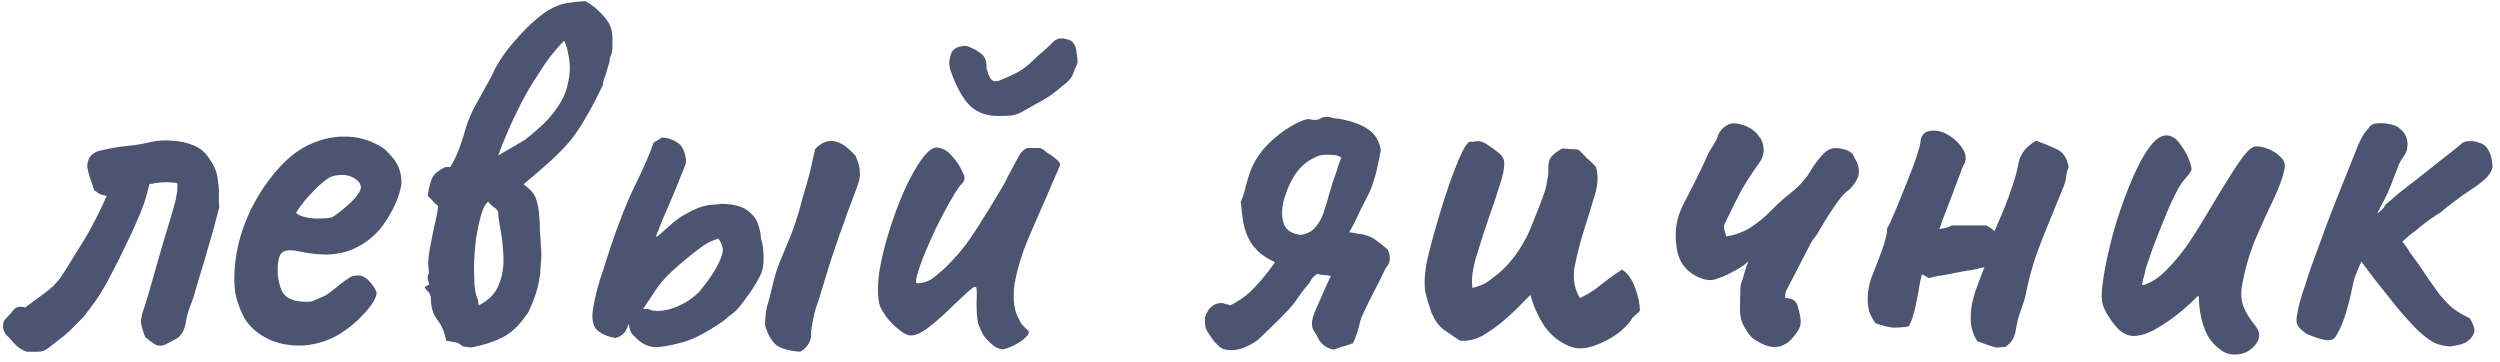 <?xml version="1.0" encoding="UTF-8"?> <svg xmlns="http://www.w3.org/2000/svg" width="152" height="22" viewBox="0 0 152 22" fill="none"><path d="M1.624 21.384C1.347 21.299 1.091 21.128 0.856 20.872C0.643 20.616 0.472 20.435 0.344 20.328C0.323 20.264 0.291 20.2 0.248 20.136C0.227 20.072 0.205 20.008 0.184 19.944C0.184 19.731 0.205 19.581 0.248 19.496C0.312 19.411 0.451 19.261 0.664 19.048C0.813 18.813 0.963 18.685 1.112 18.664C1.261 18.643 1.4 18.653 1.528 18.696C1.955 18.376 2.36 18.077 2.744 17.8C3.149 17.501 3.469 17.181 3.704 16.84C4.003 16.392 4.291 15.933 4.568 15.464C4.867 14.995 5.155 14.525 5.432 14.056C5.539 13.864 5.656 13.64 5.784 13.384C5.912 13.128 6.04 12.872 6.168 12.616C6.296 12.339 6.403 12.104 6.488 11.912C6.275 11.869 6.125 11.827 6.04 11.784C5.955 11.72 5.848 11.645 5.72 11.56C5.656 11.325 5.571 11.069 5.464 10.792C5.379 10.515 5.325 10.301 5.304 10.152C5.304 9.619 5.56 9.288 6.072 9.16C6.712 9.011 7.267 8.915 7.736 8.872C8.205 8.829 8.664 8.755 9.112 8.648C9.539 8.541 9.987 8.509 10.456 8.552C10.925 8.573 11.363 8.669 11.768 8.84C11.981 8.925 12.173 9.043 12.344 9.192C12.515 9.341 12.675 9.544 12.824 9.8C13.059 10.141 13.197 10.515 13.24 10.92C13.304 11.325 13.325 11.688 13.304 12.008C13.304 12.307 13.315 12.499 13.336 12.584C13.272 12.819 13.176 13.181 13.048 13.672C12.92 14.163 12.771 14.685 12.6 15.24C12.451 15.795 12.301 16.296 12.152 16.744C12.024 17.171 11.939 17.459 11.896 17.608C11.811 17.949 11.693 18.301 11.544 18.664C11.416 19.005 11.331 19.336 11.288 19.656C11.203 20.104 11.021 20.413 10.744 20.584C10.467 20.733 10.221 20.861 10.008 20.968C9.773 21.053 9.56 21.032 9.368 20.904C9.176 20.776 8.995 20.637 8.824 20.488C8.675 20.083 8.589 19.784 8.568 19.592C8.568 19.379 8.632 19.091 8.76 18.728C8.824 18.557 8.941 18.173 9.112 17.576C9.283 16.979 9.475 16.307 9.688 15.56C9.901 14.813 10.104 14.131 10.296 13.512C10.488 12.872 10.616 12.424 10.68 12.168C10.723 11.955 10.755 11.773 10.776 11.624C10.797 11.453 10.797 11.293 10.776 11.144C10.627 11.101 10.413 11.08 10.136 11.08C9.859 11.08 9.603 11.101 9.368 11.144C9.325 11.165 9.272 11.176 9.208 11.176C9.165 11.176 9.123 11.187 9.08 11.208C8.995 11.592 8.888 11.976 8.76 12.36C8.632 12.723 8.472 13.117 8.28 13.544C8.109 13.949 7.896 14.408 7.64 14.92C7.405 15.432 7.117 16.008 6.776 16.648C6.563 17.075 6.349 17.459 6.136 17.8C5.923 18.141 5.699 18.461 5.464 18.76L5.08 19.272C4.952 19.4 4.813 19.539 4.664 19.688C4.515 19.837 4.376 19.976 4.248 20.104C4.12 20.211 4.013 20.307 3.928 20.392L2.936 21.16C2.744 21.309 2.541 21.384 2.328 21.384C2.115 21.384 1.88 21.384 1.624 21.384ZM20.564 20.36C19.924 20.723 19.241 20.936 18.515 21C17.811 21.043 17.15 20.947 16.532 20.712C15.913 20.456 15.412 20.083 15.027 19.592C14.814 19.315 14.611 18.877 14.419 18.28C14.227 17.661 14.195 16.829 14.323 15.784C14.451 14.803 14.75 13.811 15.22 12.808C15.71 11.805 16.308 10.92 17.012 10.152C17.715 9.384 18.483 8.861 19.316 8.584C19.614 8.477 19.913 8.403 20.212 8.36C20.532 8.296 20.948 8.285 21.459 8.328C21.95 8.392 22.387 8.52 22.771 8.712C23.155 8.883 23.433 9.075 23.604 9.288C23.945 9.629 24.169 9.96 24.276 10.28C24.382 10.6 24.425 10.909 24.404 11.208C24.297 11.891 23.988 12.627 23.476 13.416C22.985 14.205 22.291 14.792 21.395 15.176C21.033 15.325 20.606 15.421 20.116 15.464C19.625 15.507 18.953 15.443 18.099 15.272C17.587 15.165 17.246 15.219 17.076 15.432C16.926 15.645 16.862 16.061 16.884 16.68C16.926 17.064 17.012 17.405 17.14 17.704C17.289 17.981 17.555 18.173 17.939 18.28C18.43 18.365 18.782 18.376 18.995 18.312C19.209 18.227 19.476 18.109 19.796 17.96C19.966 17.853 20.126 17.736 20.276 17.608C20.446 17.48 20.606 17.352 20.756 17.224C20.926 17.096 21.065 17 21.172 16.936C21.278 16.851 21.385 16.797 21.491 16.776C21.598 16.755 21.705 16.744 21.811 16.744C22.046 16.765 22.27 16.893 22.483 17.128C22.697 17.363 22.835 17.587 22.899 17.8C22.899 17.971 22.793 18.216 22.579 18.536C22.366 18.835 22.078 19.155 21.715 19.496C21.374 19.816 20.99 20.104 20.564 20.36ZM20.148 13.224C20.297 13.16 20.51 13.011 20.788 12.776C21.086 12.541 21.353 12.296 21.587 12.04C21.822 11.763 21.939 11.549 21.939 11.4C21.939 11.165 21.779 10.963 21.459 10.792C21.161 10.621 20.766 10.589 20.276 10.696C20.105 10.739 19.902 10.856 19.668 11.048C19.433 11.24 19.198 11.464 18.963 11.72C18.729 11.955 18.526 12.189 18.355 12.424C18.185 12.637 18.067 12.808 18.003 12.936C18.089 13.043 18.259 13.128 18.515 13.192C18.771 13.256 19.049 13.288 19.348 13.288C19.668 13.288 19.934 13.267 20.148 13.224ZM26.099 16.584C26.014 16.243 26.014 15.827 26.099 15.336C26.184 14.845 26.28 14.344 26.387 13.832C26.515 13.32 26.6 12.883 26.643 12.52C26.536 12.456 26.43 12.36 26.323 12.232C26.216 12.104 26.11 11.997 26.003 11.912C26.067 11.464 26.152 11.112 26.259 10.856C26.366 10.6 26.643 10.365 27.091 10.152H27.379C27.4 10.131 27.411 10.109 27.411 10.088C27.432 10.045 27.454 10.013 27.475 9.992C27.646 9.693 27.806 9.341 27.955 8.936C28.104 8.531 28.222 8.157 28.307 7.816C28.499 7.219 28.734 6.685 29.011 6.216C29.288 5.725 29.566 5.224 29.843 4.712C29.886 4.648 29.918 4.584 29.939 4.52C29.982 4.456 30.014 4.381 30.035 4.296C30.27 3.848 30.568 3.389 30.931 2.92C31.315 2.451 31.71 2.013 32.115 1.608C32.542 1.203 32.936 0.883 33.299 0.648C33.726 0.392 34.099 0.243 34.419 0.2C34.739 0.136 35.134 0.093 35.603 0.072C35.987 0.285 36.35 0.584 36.691 0.968C37.054 1.352 37.235 1.789 37.235 2.28C37.235 2.493 37.235 2.707 37.235 2.92C37.235 3.112 37.182 3.315 37.075 3.528C37.075 3.699 37.043 3.859 36.979 4.008C36.936 4.157 36.894 4.307 36.851 4.456C36.83 4.563 36.787 4.68 36.723 4.808C36.68 4.915 36.659 5.032 36.659 5.16C36.296 5.928 35.955 6.579 35.635 7.112C35.336 7.645 35.016 8.125 34.675 8.552C34.334 8.957 33.928 9.373 33.459 9.8C33.011 10.205 32.467 10.675 31.827 11.208C32.254 11.507 32.51 11.805 32.595 12.104C32.702 12.403 32.766 12.765 32.787 13.192C32.808 13.341 32.819 13.523 32.819 13.736C32.819 13.928 32.83 14.141 32.851 14.376C32.872 14.568 32.883 14.76 32.883 14.952C32.904 15.144 32.915 15.325 32.915 15.496C32.915 15.645 32.904 15.805 32.883 15.976C32.883 16.125 32.872 16.285 32.851 16.456C32.851 16.499 32.851 16.552 32.851 16.616C32.851 16.68 32.84 16.733 32.819 16.776C32.776 17.117 32.702 17.459 32.595 17.8C32.488 18.141 32.35 18.493 32.179 18.856C32.158 18.92 32.126 18.984 32.083 19.048C32.04 19.112 31.998 19.165 31.955 19.208C31.55 19.805 31.08 20.243 30.547 20.52C30.035 20.776 29.406 20.979 28.659 21.128L28.147 21.064C27.934 20.893 27.774 20.808 27.667 20.808C27.582 20.787 27.4 20.755 27.123 20.712C27.038 20.2 26.856 19.773 26.579 19.432C26.323 19.091 26.195 18.653 26.195 18.12C26.195 18.077 26.184 18.024 26.163 17.96C26.142 17.896 26.11 17.832 26.067 17.768C26.024 17.725 25.982 17.683 25.939 17.64C25.896 17.576 25.854 17.523 25.811 17.48C25.854 17.437 25.896 17.405 25.939 17.384C26.003 17.341 26.056 17.309 26.099 17.288C26.056 17.16 26.024 17.043 26.003 16.936C25.982 16.829 26.014 16.712 26.099 16.584ZM29.107 18.568C29.726 18.248 30.131 17.832 30.323 17.32C30.536 16.808 30.632 16.243 30.611 15.624C30.59 15.005 30.515 14.365 30.387 13.704C30.366 13.576 30.344 13.437 30.323 13.288C30.302 13.139 30.291 13.011 30.291 12.904C30.27 12.797 30.174 12.691 30.003 12.584C29.854 12.456 29.747 12.349 29.683 12.264C29.598 12.328 29.512 12.435 29.427 12.584C29.363 12.733 29.299 12.915 29.235 13.128C29.128 13.512 29.032 13.96 28.947 14.472C28.883 14.984 28.84 15.496 28.819 16.008C28.819 16.499 28.83 16.947 28.851 17.352C28.894 17.736 28.958 18.013 29.043 18.184L29.107 18.568ZM32.723 4.52C32.275 5.181 31.848 5.928 31.443 6.76C31.038 7.571 30.654 8.467 30.291 9.448L30.355 9.416L31.891 8.52C32.275 8.221 32.606 7.944 32.883 7.688C33.182 7.411 33.438 7.133 33.651 6.856C33.864 6.579 34.046 6.301 34.195 6.024C34.344 5.747 34.451 5.448 34.515 5.128C34.6 4.808 34.643 4.488 34.643 4.168C34.643 3.848 34.611 3.549 34.547 3.272C34.504 2.995 34.43 2.749 34.323 2.536L34.291 2.472C34.014 2.771 33.736 3.091 33.459 3.432C33.203 3.773 32.958 4.136 32.723 4.52ZM41.398 20.84C40.673 21.032 40.14 21.117 39.798 21.096C39.478 21.096 39.148 20.957 38.806 20.68C38.7 20.573 38.582 20.456 38.454 20.328C38.326 20.2 38.252 19.965 38.23 19.624C38.209 19.475 38.294 19.293 38.486 19.08C38.7 18.845 39.009 18.749 39.414 18.792C39.628 18.899 39.916 18.931 40.278 18.888C40.641 18.845 41.014 18.728 41.398 18.536C41.804 18.344 42.177 18.077 42.518 17.736C42.945 17.224 43.286 16.744 43.542 16.296C43.798 15.827 43.937 15.453 43.958 15.176C43.937 15.048 43.905 14.931 43.862 14.824C43.82 14.717 43.756 14.611 43.67 14.504C43.286 14.632 42.977 14.781 42.742 14.952C42.529 15.101 42.316 15.261 42.102 15.432C41.441 15.965 40.95 16.392 40.63 16.712C40.332 17.011 40.097 17.288 39.926 17.544C39.756 17.8 39.542 18.12 39.286 18.504C39.116 18.781 38.913 19.037 38.678 19.272C38.444 19.485 38.284 19.645 38.198 19.752C38.07 20.2 37.804 20.467 37.398 20.552C36.865 20.445 36.481 20.264 36.246 20.008C36.033 19.731 35.969 19.325 36.054 18.792C36.097 18.493 36.182 18.088 36.31 17.576C36.46 17.043 36.588 16.637 36.694 16.36C37.313 14.355 37.921 12.723 38.518 11.464C39.137 10.205 39.542 9.277 39.734 8.68L40.246 8.36C40.609 8.381 40.929 8.488 41.206 8.68C41.484 8.851 41.654 9.224 41.718 9.8C41.718 9.907 41.633 10.152 41.462 10.536C41.313 10.92 41.132 11.368 40.918 11.88C40.705 12.371 40.502 12.84 40.31 13.288C40.14 13.715 40.012 14.035 39.926 14.248C39.862 14.419 39.916 14.429 40.086 14.28C40.278 14.109 40.556 13.864 40.918 13.544C41.196 13.309 41.462 13.128 41.718 13C41.974 12.851 42.188 12.744 42.358 12.68C42.657 12.552 42.945 12.477 43.222 12.456C43.521 12.435 43.745 12.413 43.894 12.392C44.62 12.413 45.142 12.552 45.462 12.808C45.804 13.064 46.017 13.352 46.102 13.672C46.209 13.992 46.262 14.259 46.262 14.472C46.369 14.813 46.422 15.155 46.422 15.496C46.444 15.837 46.412 16.179 46.326 16.52C46.262 16.691 46.124 16.957 45.91 17.32C45.697 17.661 45.452 18.013 45.174 18.376C44.918 18.739 44.641 19.016 44.342 19.208C44.15 19.4 43.862 19.613 43.478 19.848C43.116 20.083 42.742 20.296 42.358 20.488C41.974 20.659 41.654 20.776 41.398 20.84ZM48.662 21.384C48.022 21.341 47.542 21.213 47.222 21C46.924 20.765 46.689 20.36 46.518 19.784C46.518 19.315 46.561 18.92 46.646 18.6C46.753 18.259 46.838 17.939 46.902 17.64C47.073 16.893 47.233 16.349 47.382 16.008C47.532 15.645 47.702 15.229 47.894 14.76C48.001 14.525 48.108 14.259 48.214 13.96C48.321 13.661 48.417 13.373 48.502 13.096C48.609 12.755 48.694 12.445 48.758 12.168C48.844 11.869 48.929 11.581 49.014 11.304C49.121 10.941 49.217 10.579 49.302 10.216C49.388 9.853 49.473 9.469 49.558 9.064C49.921 8.68 50.305 8.52 50.71 8.584C51.116 8.648 51.553 8.947 52.022 9.48C52.193 9.885 52.278 10.216 52.278 10.472C52.3 10.728 52.246 11.016 52.118 11.336C52.076 11.443 52.001 11.645 51.894 11.944C51.788 12.221 51.66 12.563 51.51 12.968C51.382 13.352 51.233 13.768 51.062 14.216C50.87 14.771 50.678 15.336 50.486 15.912C50.316 16.467 50.166 16.957 50.038 17.384C49.91 17.789 49.825 18.067 49.782 18.216C49.654 18.557 49.558 18.867 49.494 19.144C49.43 19.421 49.366 19.784 49.302 20.232C49.345 20.403 49.313 20.595 49.206 20.808C49.121 21.021 48.94 21.213 48.662 21.384ZM61.134 21.192C60.984 21.277 60.782 21.245 60.526 21.096C60.291 20.947 60.056 20.723 59.822 20.424C59.672 20.168 59.555 19.912 59.47 19.656C59.406 19.379 59.374 18.973 59.374 18.44C59.395 18.013 59.395 17.725 59.374 17.576C59.374 17.405 59.278 17.395 59.086 17.544C58.915 17.672 58.563 17.992 58.03 18.504C57.496 19.037 56.984 19.496 56.494 19.88C56.024 20.243 55.64 20.413 55.342 20.392C55.192 20.392 54.99 20.296 54.734 20.104C54.478 19.912 54.232 19.677 53.998 19.4C53.763 19.101 53.592 18.824 53.486 18.568C53.358 18.056 53.347 17.395 53.454 16.584C53.582 15.773 53.784 14.931 54.062 14.056C54.339 13.16 54.648 12.328 54.99 11.56C55.352 10.771 55.704 10.141 56.046 9.672C56.408 9.181 56.718 8.947 56.974 8.968C57.336 9.011 57.646 9.192 57.902 9.512C58.179 9.811 58.392 10.141 58.542 10.504C58.627 10.653 58.659 10.781 58.638 10.888C58.638 10.995 58.552 11.123 58.382 11.272C58.19 11.528 57.955 11.901 57.678 12.392C57.422 12.861 57.155 13.373 56.878 13.928C56.622 14.483 56.387 15.016 56.174 15.528C55.982 16.019 55.843 16.424 55.758 16.744C55.672 17.064 55.672 17.224 55.758 17.224C56.056 17.224 56.334 17.149 56.59 17C56.846 16.829 57.166 16.563 57.55 16.2C57.998 15.752 58.392 15.304 58.734 14.856C59.075 14.387 59.427 13.853 59.79 13.256C60.067 12.829 60.355 12.36 60.654 11.848C60.974 11.336 61.176 10.973 61.262 10.76C61.56 10.205 61.784 9.789 61.934 9.512C62.083 9.235 62.264 9.064 62.478 9C62.584 9 62.734 9 62.926 9C63.118 9 63.214 9 63.214 9C63.342 9.021 63.491 9.117 63.662 9.288C63.832 9.373 64.003 9.491 64.174 9.64C64.366 9.789 64.462 9.917 64.462 10.024C64.376 10.237 64.238 10.557 64.046 10.984C63.875 11.389 63.747 11.688 63.662 11.88C63.256 12.797 62.862 13.704 62.478 14.6C62.115 15.475 61.848 16.371 61.678 17.288C61.635 17.587 61.624 17.939 61.646 18.344C61.688 18.728 61.752 19.005 61.838 19.176C61.902 19.304 61.976 19.453 62.062 19.624C62.168 19.773 62.286 19.901 62.414 20.008C62.606 20.136 62.595 20.296 62.382 20.488C62.19 20.68 61.944 20.851 61.646 21C61.368 21.128 61.198 21.192 61.134 21.192ZM60.782 7.048C60.035 7.069 59.438 6.867 58.99 6.44C58.542 6.013 58.136 5.277 57.774 4.232C57.71 3.997 57.699 3.784 57.742 3.592C57.784 3.379 57.838 3.219 57.902 3.112C58.051 2.941 58.222 2.845 58.414 2.824C58.627 2.781 58.776 2.781 58.862 2.824C59.16 2.931 59.427 3.08 59.662 3.272C59.896 3.443 60.003 3.741 59.982 4.168C60.024 4.275 60.056 4.381 60.078 4.488C60.12 4.573 60.152 4.637 60.174 4.68C60.238 4.829 60.334 4.915 60.462 4.936C60.59 4.936 60.686 4.925 60.75 4.904C61.176 4.733 61.55 4.563 61.87 4.392C62.211 4.2 62.52 3.965 62.798 3.688C63.032 3.453 63.246 3.261 63.438 3.112C63.63 2.941 63.832 2.749 64.046 2.536L64.078 2.504C64.291 2.333 64.536 2.291 64.814 2.376C65.091 2.44 65.24 2.525 65.262 2.632C65.368 2.739 65.432 2.92 65.454 3.176C65.496 3.411 65.518 3.613 65.518 3.784L65.486 3.912C65.4 4.061 65.315 4.264 65.23 4.52C65.144 4.755 64.92 5 64.558 5.256C64.174 5.597 63.79 5.875 63.406 6.088C63.022 6.301 62.584 6.547 62.094 6.824C61.944 6.909 61.763 6.973 61.55 7.016C61.336 7.037 61.08 7.048 60.782 7.048ZM74.895 21.288C74.596 21.288 74.383 21.245 74.255 21.16C74.127 21.075 73.978 20.936 73.807 20.744C73.594 20.445 73.444 20.221 73.359 20.072C73.274 19.901 73.242 19.645 73.263 19.304C73.348 19.005 73.487 18.781 73.679 18.632C73.892 18.461 74.127 18.397 74.383 18.44C74.447 18.461 74.511 18.483 74.575 18.504C74.66 18.504 74.735 18.525 74.799 18.568C75.396 18.269 75.898 17.896 76.303 17.448C76.73 17 77.135 16.499 77.519 15.944C77.199 15.795 76.9 15.613 76.623 15.4C76.367 15.165 76.164 14.931 76.015 14.696C75.823 14.355 75.684 13.981 75.599 13.576C75.535 13.171 75.482 12.733 75.439 12.264C75.567 11.987 75.663 11.688 75.727 11.368C75.812 11.048 75.919 10.707 76.047 10.344C76.196 9.96 76.42 9.576 76.719 9.192C76.954 8.893 77.252 8.595 77.615 8.296C77.978 7.997 78.34 7.752 78.703 7.56C79.087 7.347 79.386 7.24 79.599 7.24C79.855 7.325 80.079 7.315 80.271 7.208C80.484 7.08 80.74 7.069 81.039 7.176C81.124 7.197 81.199 7.208 81.263 7.208C81.348 7.208 81.434 7.219 81.519 7.24C82.287 7.389 82.863 7.613 83.247 7.912C83.631 8.189 83.866 8.595 83.951 9.128C83.802 9.96 83.663 10.568 83.535 10.952C83.428 11.336 83.268 11.72 83.055 12.104C82.906 12.381 82.756 12.68 82.607 13C82.479 13.299 82.33 13.597 82.159 13.896L82.031 14.12C82.223 14.141 82.415 14.173 82.607 14.216C82.82 14.237 82.938 14.259 82.959 14.28C83.236 14.344 83.482 14.461 83.695 14.632C83.908 14.781 84.111 14.941 84.303 15.112C84.41 15.197 84.474 15.368 84.495 15.624C84.516 15.88 84.442 16.093 84.271 16.264C84.036 16.755 83.791 17.245 83.535 17.736C83.279 18.227 83.044 18.707 82.831 19.176C82.746 19.368 82.671 19.613 82.607 19.912C82.543 20.189 82.426 20.509 82.255 20.872C82.127 20.915 81.999 20.957 81.871 21C81.743 21.043 81.604 21.085 81.455 21.128C81.327 21.171 81.199 21.213 81.071 21.256C80.58 21.149 80.25 20.872 80.079 20.424C80.058 20.381 79.983 20.264 79.855 20.072C79.748 19.859 79.738 19.603 79.823 19.304C79.866 19.133 79.919 18.984 79.983 18.856C80.047 18.707 80.1 18.589 80.143 18.504C80.25 18.269 80.356 18.024 80.463 17.768C80.57 17.512 80.687 17.256 80.815 17C80.836 16.936 80.868 16.861 80.911 16.776L80.719 16.744C80.591 16.723 80.474 16.712 80.367 16.712C80.26 16.691 80.164 16.669 80.079 16.648C79.994 16.712 79.908 16.787 79.823 16.872C79.759 16.936 79.684 17.053 79.599 17.224C79.364 17.48 79.14 17.768 78.927 18.088C78.714 18.408 78.479 18.696 78.223 18.952C77.818 19.379 77.476 19.72 77.199 19.976C76.943 20.232 76.698 20.467 76.463 20.68C75.887 21.085 75.364 21.288 74.895 21.288ZM79.119 14.28C79.332 14.237 79.514 14.173 79.663 14.088C79.834 13.981 79.983 13.832 80.111 13.64C80.26 13.448 80.388 13.192 80.495 12.872C80.602 12.552 80.719 12.157 80.847 11.688C80.911 11.496 80.964 11.315 81.007 11.144C81.071 10.952 81.135 10.771 81.199 10.6C81.263 10.429 81.316 10.259 81.359 10.088C81.423 9.917 81.487 9.747 81.551 9.576C81.402 9.469 81.199 9.416 80.943 9.416C80.708 9.395 80.474 9.405 80.239 9.448C79.663 9.661 79.204 9.992 78.863 10.44C78.543 10.867 78.276 11.432 78.063 12.136C77.914 12.733 77.914 13.235 78.063 13.64C78.234 14.024 78.586 14.237 79.119 14.28ZM95.548 21.096C94.886 20.861 94.342 20.445 93.916 19.848C93.51 19.229 93.222 18.589 93.052 17.928C92.966 18.013 92.881 18.099 92.796 18.184C92.732 18.248 92.646 18.333 92.54 18.44C92.22 18.781 91.846 19.133 91.42 19.496C90.993 19.859 90.556 20.168 90.108 20.424C89.66 20.659 89.212 20.755 88.764 20.712C88.422 20.477 88.092 20.253 87.772 20.04C87.473 19.805 87.238 19.485 87.068 19.08C87.068 19.059 87.057 19.048 87.036 19.048C87.036 19.048 87.036 19.037 87.036 19.016C86.865 18.525 86.737 18.088 86.652 17.704C86.588 17.299 86.609 16.765 86.716 16.104C86.844 15.443 87.089 14.504 87.452 13.288C87.601 12.776 87.761 12.264 87.932 11.752C88.102 11.219 88.273 10.739 88.444 10.312C88.614 9.864 88.774 9.491 88.924 9.192C89.073 8.893 89.212 8.701 89.34 8.616C89.446 8.616 89.542 8.616 89.628 8.616C89.713 8.595 89.798 8.584 89.884 8.584C90.076 8.584 90.31 8.691 90.588 8.904C90.758 9.011 90.918 9.128 91.068 9.256C91.238 9.384 91.345 9.501 91.388 9.608C91.516 9.843 91.473 10.312 91.26 11.016C91.046 11.72 90.79 12.488 90.492 13.32C90.214 14.131 89.958 14.931 89.724 15.72C89.51 16.488 89.446 17.085 89.532 17.512C89.766 17.448 89.98 17.373 90.172 17.288C90.385 17.181 90.577 17.053 90.748 16.904C91.11 16.648 91.441 16.349 91.74 16.008C92.038 15.667 92.294 15.315 92.508 14.952C92.742 14.568 92.924 14.216 93.052 13.896C93.244 13.405 93.414 12.979 93.564 12.616C93.713 12.232 93.83 11.912 93.916 11.656C94.001 11.379 94.054 11.144 94.076 10.952C94.118 10.76 94.14 10.589 94.14 10.44C94.118 10.056 94.161 9.779 94.268 9.608C94.396 9.416 94.63 9.224 94.972 9.032C95.142 9.032 95.313 9.043 95.484 9.064C95.654 9.064 95.814 9.075 95.964 9.096C96.134 9.245 96.305 9.416 96.476 9.608C96.668 9.779 96.849 9.949 97.02 10.12C97.19 10.611 97.169 11.197 96.956 11.88C96.764 12.541 96.55 13.235 96.316 13.96C96.081 14.707 95.889 15.453 95.74 16.2C95.612 16.925 95.718 17.565 96.06 18.12C96.38 17.971 96.678 17.8 96.956 17.608C97.233 17.395 97.51 17.181 97.788 16.968C98.065 16.755 98.342 16.563 98.62 16.392C98.961 16.605 99.228 16.979 99.42 17.512C99.612 18.045 99.708 18.504 99.708 18.888C99.644 18.973 99.569 19.048 99.484 19.112C99.42 19.176 99.345 19.24 99.26 19.304C99.089 19.624 98.78 19.955 98.332 20.296C97.884 20.616 97.404 20.861 96.892 21.032C96.38 21.203 95.932 21.224 95.548 21.096ZM107.357 21C107.059 20.872 106.803 20.733 106.589 20.584C106.397 20.413 106.248 20.221 106.141 20.008C105.928 19.709 105.811 19.347 105.789 18.92C105.789 18.472 105.8 17.992 105.821 17.48C105.821 17.416 105.832 17.341 105.853 17.256C105.896 17.149 105.939 17.021 105.981 16.872C106.024 16.723 106.067 16.573 106.109 16.424C106.173 16.253 106.237 16.072 106.301 15.88C106.216 15.965 106.12 16.051 106.013 16.136C105.907 16.2 105.789 16.275 105.661 16.36C105.469 16.467 105.267 16.573 105.053 16.68C104.84 16.787 104.627 16.872 104.413 16.936C104.093 17.085 103.699 17.053 103.229 16.84C102.781 16.627 102.44 16.317 102.205 15.912C102.12 15.741 102.056 15.581 102.013 15.432C101.971 15.261 101.939 15.069 101.917 14.856C101.811 14.045 101.939 13.267 102.301 12.52C102.579 11.965 102.856 11.421 103.133 10.888C103.411 10.333 103.667 9.789 103.901 9.256C104.008 9.085 104.115 8.915 104.221 8.744C104.328 8.573 104.392 8.445 104.413 8.36C104.477 8.125 104.605 7.923 104.797 7.752C105.011 7.581 105.213 7.496 105.405 7.496C105.768 7.517 106.077 7.603 106.333 7.752C106.589 7.88 106.803 8.072 106.973 8.328C107.144 8.541 107.229 8.808 107.229 9.128C107.229 9.427 107.112 9.725 106.877 10.024C106.536 10.493 106.205 11.005 105.885 11.56C105.587 12.115 105.256 12.776 104.893 13.544C104.829 13.651 104.808 13.779 104.829 13.928C104.872 14.077 104.915 14.227 104.957 14.376C105.576 14.269 106.099 14.067 106.525 13.768C106.973 13.469 107.379 13.128 107.741 12.744C108.125 12.36 108.52 12.008 108.925 11.688C109.416 11.304 109.811 10.856 110.109 10.344C110.259 10.088 110.461 9.811 110.717 9.512C110.973 9.192 111.251 9.021 111.549 9C111.72 9 111.891 9.021 112.061 9.064C112.232 9.085 112.424 9.181 112.637 9.352C112.659 9.416 112.723 9.544 112.829 9.736C112.957 9.928 113.021 10.173 113.021 10.472C113.021 10.771 112.829 11.123 112.445 11.528C112.317 11.592 112.136 11.763 111.901 12.04C111.688 12.317 111.464 12.637 111.229 13C110.995 13.363 110.792 13.693 110.621 13.992C110.536 14.163 110.44 14.312 110.333 14.44C110.248 14.547 110.173 14.653 110.109 14.76L108.573 17.736C108.573 17.757 108.563 17.811 108.541 17.896C108.541 17.96 108.541 18.035 108.541 18.12C108.648 18.12 108.776 18.141 108.925 18.184C109.075 18.227 109.192 18.344 109.277 18.536C109.448 19.091 109.512 19.485 109.469 19.72C109.448 19.933 109.267 20.232 108.925 20.616C108.477 21.085 107.955 21.213 107.357 21ZM121.906 21.096C121.736 21.096 121.608 21.107 121.522 21.128C121.437 21.149 121.309 21.128 121.138 21.064C120.989 21.021 120.68 20.915 120.21 20.744C119.997 20.381 119.869 20.019 119.826 19.656C119.805 19.272 119.826 18.888 119.89 18.504C119.976 18.099 120.093 17.704 120.242 17.32C120.392 16.936 120.53 16.573 120.658 16.232C120.637 16.253 120.605 16.264 120.562 16.264C120.52 16.264 120.477 16.275 120.434 16.296C120.242 16.339 120.05 16.381 119.858 16.424C119.666 16.445 119.464 16.477 119.25 16.52C118.909 16.584 118.578 16.648 118.258 16.712C117.938 16.755 117.608 16.819 117.266 16.904C117.202 16.861 117.128 16.819 117.042 16.776C116.978 16.733 116.914 16.701 116.85 16.68C116.786 16.915 116.733 17.171 116.69 17.448C116.648 17.725 116.594 18.003 116.53 18.28C116.488 18.557 116.424 18.835 116.338 19.112C116.274 19.368 116.178 19.613 116.05 19.848C115.581 19.912 115.24 19.933 115.026 19.912C114.813 19.891 114.482 19.805 114.034 19.656C113.864 19.421 113.736 19.187 113.65 18.952C113.586 18.696 113.554 18.44 113.554 18.184C113.554 17.672 113.661 17.16 113.874 16.648C114.088 16.115 114.28 15.613 114.45 15.144C114.536 14.909 114.6 14.696 114.642 14.504C114.706 14.291 114.738 14.077 114.738 13.864C114.781 13.821 114.856 13.683 114.962 13.448C115.069 13.192 115.197 12.893 115.346 12.552C115.538 12.083 115.741 11.581 115.954 11.048C116.168 10.515 116.349 10.035 116.498 9.608C116.648 9.16 116.733 8.861 116.754 8.712C116.776 8.2 117.032 7.944 117.522 7.944C117.842 7.923 118.184 8.029 118.546 8.264C118.909 8.499 119.186 8.787 119.378 9.128C119.57 9.469 119.56 9.8 119.346 10.12C119.24 10.397 119.133 10.675 119.026 10.952C118.92 11.229 118.813 11.517 118.706 11.816C118.6 12.093 118.493 12.371 118.386 12.648C118.28 12.925 118.173 13.203 118.066 13.48C118.045 13.565 118.024 13.64 118.002 13.704C117.981 13.768 117.949 13.843 117.906 13.928C118.034 13.907 118.162 13.885 118.29 13.864C118.44 13.821 118.568 13.768 118.674 13.704C118.888 13.704 119.197 13.704 119.602 13.704C120.029 13.704 120.413 13.704 120.754 13.704C120.968 13.811 121.138 13.928 121.266 14.056C121.458 13.608 121.65 13.16 121.842 12.712C122.034 12.243 122.205 11.773 122.354 11.304C122.525 10.813 122.653 10.333 122.738 9.864C122.802 9.565 122.93 9.309 123.122 9.096C123.314 8.883 123.538 8.701 123.794 8.552C124.264 8.723 124.68 8.893 125.042 9.064C125.426 9.235 125.672 9.597 125.778 10.152C125.693 10.344 125.64 10.547 125.618 10.76C125.597 10.973 125.544 11.176 125.458 11.368C125.181 12.051 124.893 12.755 124.594 13.48C124.296 14.184 124.018 14.899 123.762 15.624C123.528 16.328 123.336 17.053 123.186 17.8C123.144 18.035 123.08 18.269 122.994 18.504C122.909 18.739 122.824 18.984 122.738 19.24C122.674 19.475 122.621 19.709 122.578 19.944C122.557 20.179 122.493 20.403 122.386 20.616C122.28 20.808 122.12 20.968 121.906 21.096ZM136.061 21.544C135.677 21.587 135.336 21.501 135.037 21.288C134.738 21.075 134.504 20.84 134.333 20.584C134.12 20.243 133.96 19.848 133.853 19.4C133.746 18.931 133.693 18.493 133.693 18.088C133.693 18.067 133.682 18.045 133.661 18.024C133.661 18.003 133.661 17.992 133.661 17.992C133.661 17.971 133.65 17.971 133.629 17.992C133.373 18.269 133 18.611 132.509 19.016C132.04 19.4 131.538 19.741 131.005 20.04C130.493 20.317 130.034 20.445 129.629 20.424C129.373 20.403 129.117 20.285 128.861 20.072C128.626 19.837 128.413 19.571 128.221 19.272C128.029 18.973 127.901 18.707 127.837 18.472C127.752 18.131 127.773 17.576 127.901 16.808C128.029 16.019 128.221 15.144 128.477 14.184C128.754 13.203 129.074 12.264 129.437 11.368C129.8 10.451 130.173 9.704 130.557 9.128C130.962 8.531 131.346 8.232 131.709 8.232C132.029 8.232 132.306 8.403 132.541 8.744C132.776 9.064 132.946 9.352 133.053 9.608C133.181 9.928 133.245 10.152 133.245 10.28C133.245 10.387 133.128 10.568 132.893 10.824C132.68 11.037 132.456 11.389 132.221 11.88C131.986 12.349 131.752 12.883 131.517 13.48C131.282 14.056 131.069 14.6 130.877 15.112C130.706 15.624 130.568 16.029 130.461 16.328C130.418 16.563 130.376 16.744 130.333 16.872C130.29 17 130.258 17.149 130.237 17.32C130.28 17.32 130.322 17.32 130.365 17.32C130.429 17.299 130.482 17.277 130.525 17.256C130.93 17.107 131.346 16.808 131.773 16.36C132.221 15.912 132.658 15.379 133.085 14.76C133.512 14.12 133.917 13.469 134.301 12.808C134.706 12.125 135.09 11.496 135.453 10.92C135.816 10.323 136.136 9.843 136.413 9.48C136.712 9.096 136.957 8.904 137.149 8.904C137.362 8.883 137.618 8.936 137.917 9.064C138.216 9.171 138.461 9.331 138.653 9.544C138.866 9.736 138.952 9.96 138.909 10.216C138.824 10.707 138.6 11.336 138.237 12.104C137.874 12.851 137.501 13.672 137.117 14.568C136.754 15.464 136.488 16.392 136.317 17.352C136.232 17.843 136.264 18.28 136.413 18.664C136.562 19.027 136.786 19.389 137.085 19.752C137.426 20.157 137.448 20.552 137.149 20.936C136.872 21.299 136.509 21.501 136.061 21.544ZM140.24 20.296C140.026 20.147 139.866 20.008 139.76 19.88C139.653 19.752 139.61 19.571 139.632 19.336C139.674 19.016 139.738 18.696 139.824 18.376C139.909 18.056 140.016 17.725 140.144 17.384C140.229 17.085 140.346 16.723 140.496 16.296C140.666 15.848 140.826 15.411 140.976 14.984C141.338 13.96 141.701 13 142.064 12.104C142.426 11.187 142.874 10.067 143.408 8.744C143.514 8.509 143.61 8.328 143.696 8.2C143.781 8.051 143.888 7.912 144.016 7.784C144.101 7.613 144.272 7.517 144.528 7.496C144.805 7.475 145.082 7.496 145.36 7.56C145.637 7.624 145.829 7.72 145.936 7.848C146.128 7.997 146.256 8.179 146.32 8.392C146.384 8.584 146.394 8.797 146.352 9.032C146.352 9.117 146.309 9.235 146.224 9.384C146.138 9.512 146.053 9.64 145.968 9.768C145.882 9.917 145.808 10.088 145.744 10.28C145.68 10.451 145.605 10.643 145.52 10.856C145.306 11.453 145.082 11.955 144.848 12.36C144.634 12.765 144.421 13.224 144.208 13.736C144.122 14.035 144.037 14.355 143.952 14.696C143.866 15.037 143.792 15.325 143.728 15.56C143.536 15.965 143.386 16.307 143.28 16.584C143.173 16.84 143.098 17.085 143.056 17.32C142.906 18.045 142.746 18.675 142.576 19.208C142.405 19.72 142.224 20.125 142.032 20.424C141.946 20.616 141.744 20.701 141.424 20.68C141.125 20.637 140.73 20.509 140.24 20.296ZM148.976 21.064C148.634 21.043 148.336 20.979 148.08 20.872C147.824 20.765 147.472 20.509 147.024 20.104C146.64 19.72 146.213 19.251 145.744 18.696C145.296 18.141 144.837 17.565 144.368 16.968C143.92 16.371 143.504 15.816 143.12 15.304L145.104 13.512C145.381 13.853 145.648 14.184 145.904 14.504C146.181 14.824 146.384 15.101 146.512 15.336C146.917 15.869 147.248 16.339 147.504 16.744C147.781 17.149 148.037 17.512 148.272 17.832C148.506 18.131 148.762 18.408 149.04 18.664C149.317 18.899 149.68 19.123 150.128 19.336C150.192 19.379 150.256 19.485 150.32 19.656C150.405 19.805 150.448 19.965 150.448 20.136C150.384 20.392 150.245 20.595 150.032 20.744C149.84 20.893 149.488 21 148.976 21.064ZM143.824 14.92C143.824 14.664 143.845 14.397 143.888 14.12C143.952 13.843 144.101 13.555 144.336 13.256C144.421 13.107 144.549 12.968 144.72 12.84C144.89 12.691 144.986 12.573 145.008 12.488C145.029 12.445 145.136 12.349 145.328 12.2C145.52 12.029 145.69 11.88 145.84 11.752C146.096 11.56 146.426 11.304 146.832 10.984C147.237 10.664 147.642 10.344 148.048 10.024C148.453 9.704 148.805 9.427 149.104 9.192C149.402 8.957 149.584 8.808 149.648 8.744C149.754 8.637 149.914 8.584 150.128 8.584C150.341 8.563 150.544 8.595 150.736 8.68C150.992 8.744 151.184 8.904 151.312 9.16C151.44 9.395 151.514 9.672 151.536 9.992C151.578 10.205 151.482 10.451 151.248 10.728C151.013 10.984 150.661 11.261 150.192 11.56C150.021 11.667 149.733 11.869 149.328 12.168C148.922 12.467 148.613 12.712 148.4 12.904C148.25 12.989 147.994 13.16 147.632 13.416C147.29 13.672 147.024 13.885 146.832 14.056C146.661 14.163 146.416 14.365 146.095 14.664C145.797 14.941 145.53 15.176 145.296 15.368C144.762 15.859 144.432 16.051 144.304 15.944C144.197 15.837 144.037 15.496 143.824 14.92Z" fill="#4B5470"></path></svg> 
